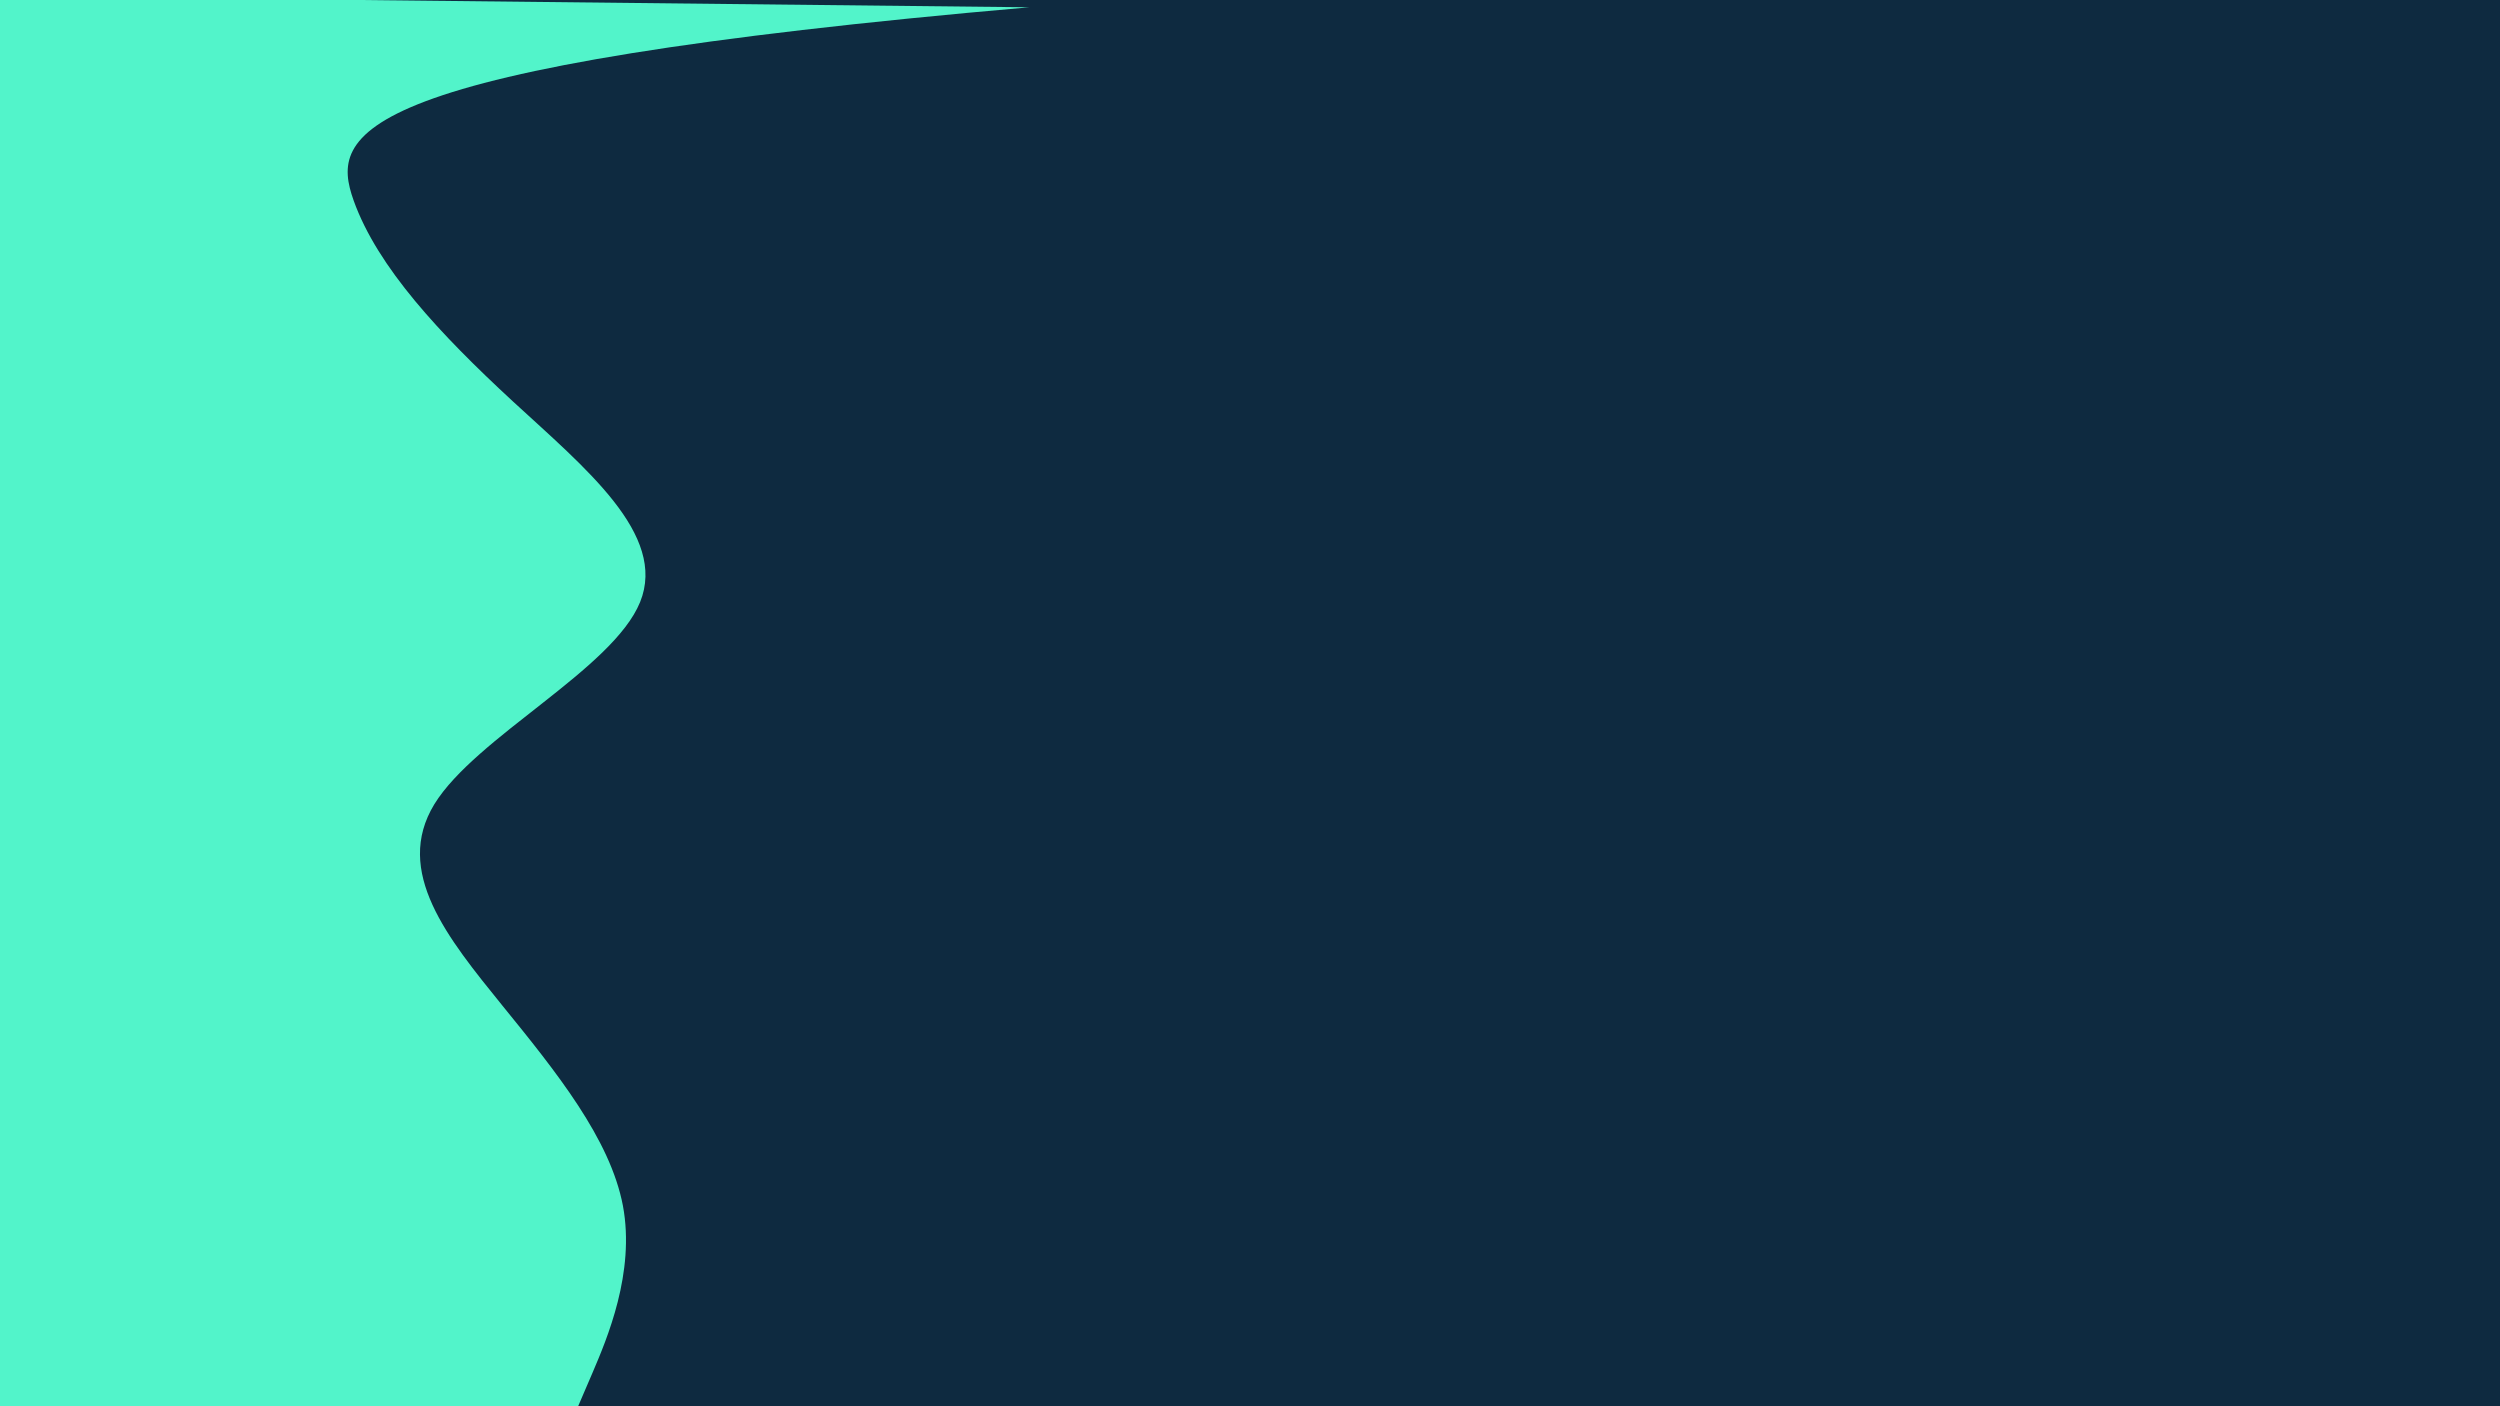 <svg id="visual" viewBox="0 0 960 540" width="960" height="540"
    xmlns="http://www.w3.org/2000/svg" xmlns:xlink="http://www.w3.org/1999/xlink" version="1.1">
    <rect x="0" y="0" width="960" height="540" fill="#0E2A40"></rect>
    <path
        d="M138 0L395.2 2.8C132.3 25.7 126.7 51.3 135.8 77C145 102.7 169 128.3 196.8 154C224.7 179.7
 256.3 205.3 245.8 231.2C235.3 257 182.7 283 166.8 308.8C151 334.7 172 360.3 192.8 386C213.7 411.7 
 234.3 437.3 239.2 463C244 488.7 233 514.3 227.5 527.2L222 540L0 540L0 527.2C0 514.3 0 488.7 0 463C0 
 437.3 0 411.7 0 386C0 360.3 0 334.7 0 308.8C0 283 0 257 0 231.2C0 205.3 0 179.7 0 154C0 128.3 0 102.7 
 0 77C0 51.3 0 25.7 0 12.8L0 0Z"
        fill="#52F4CA">
</path>
</svg>